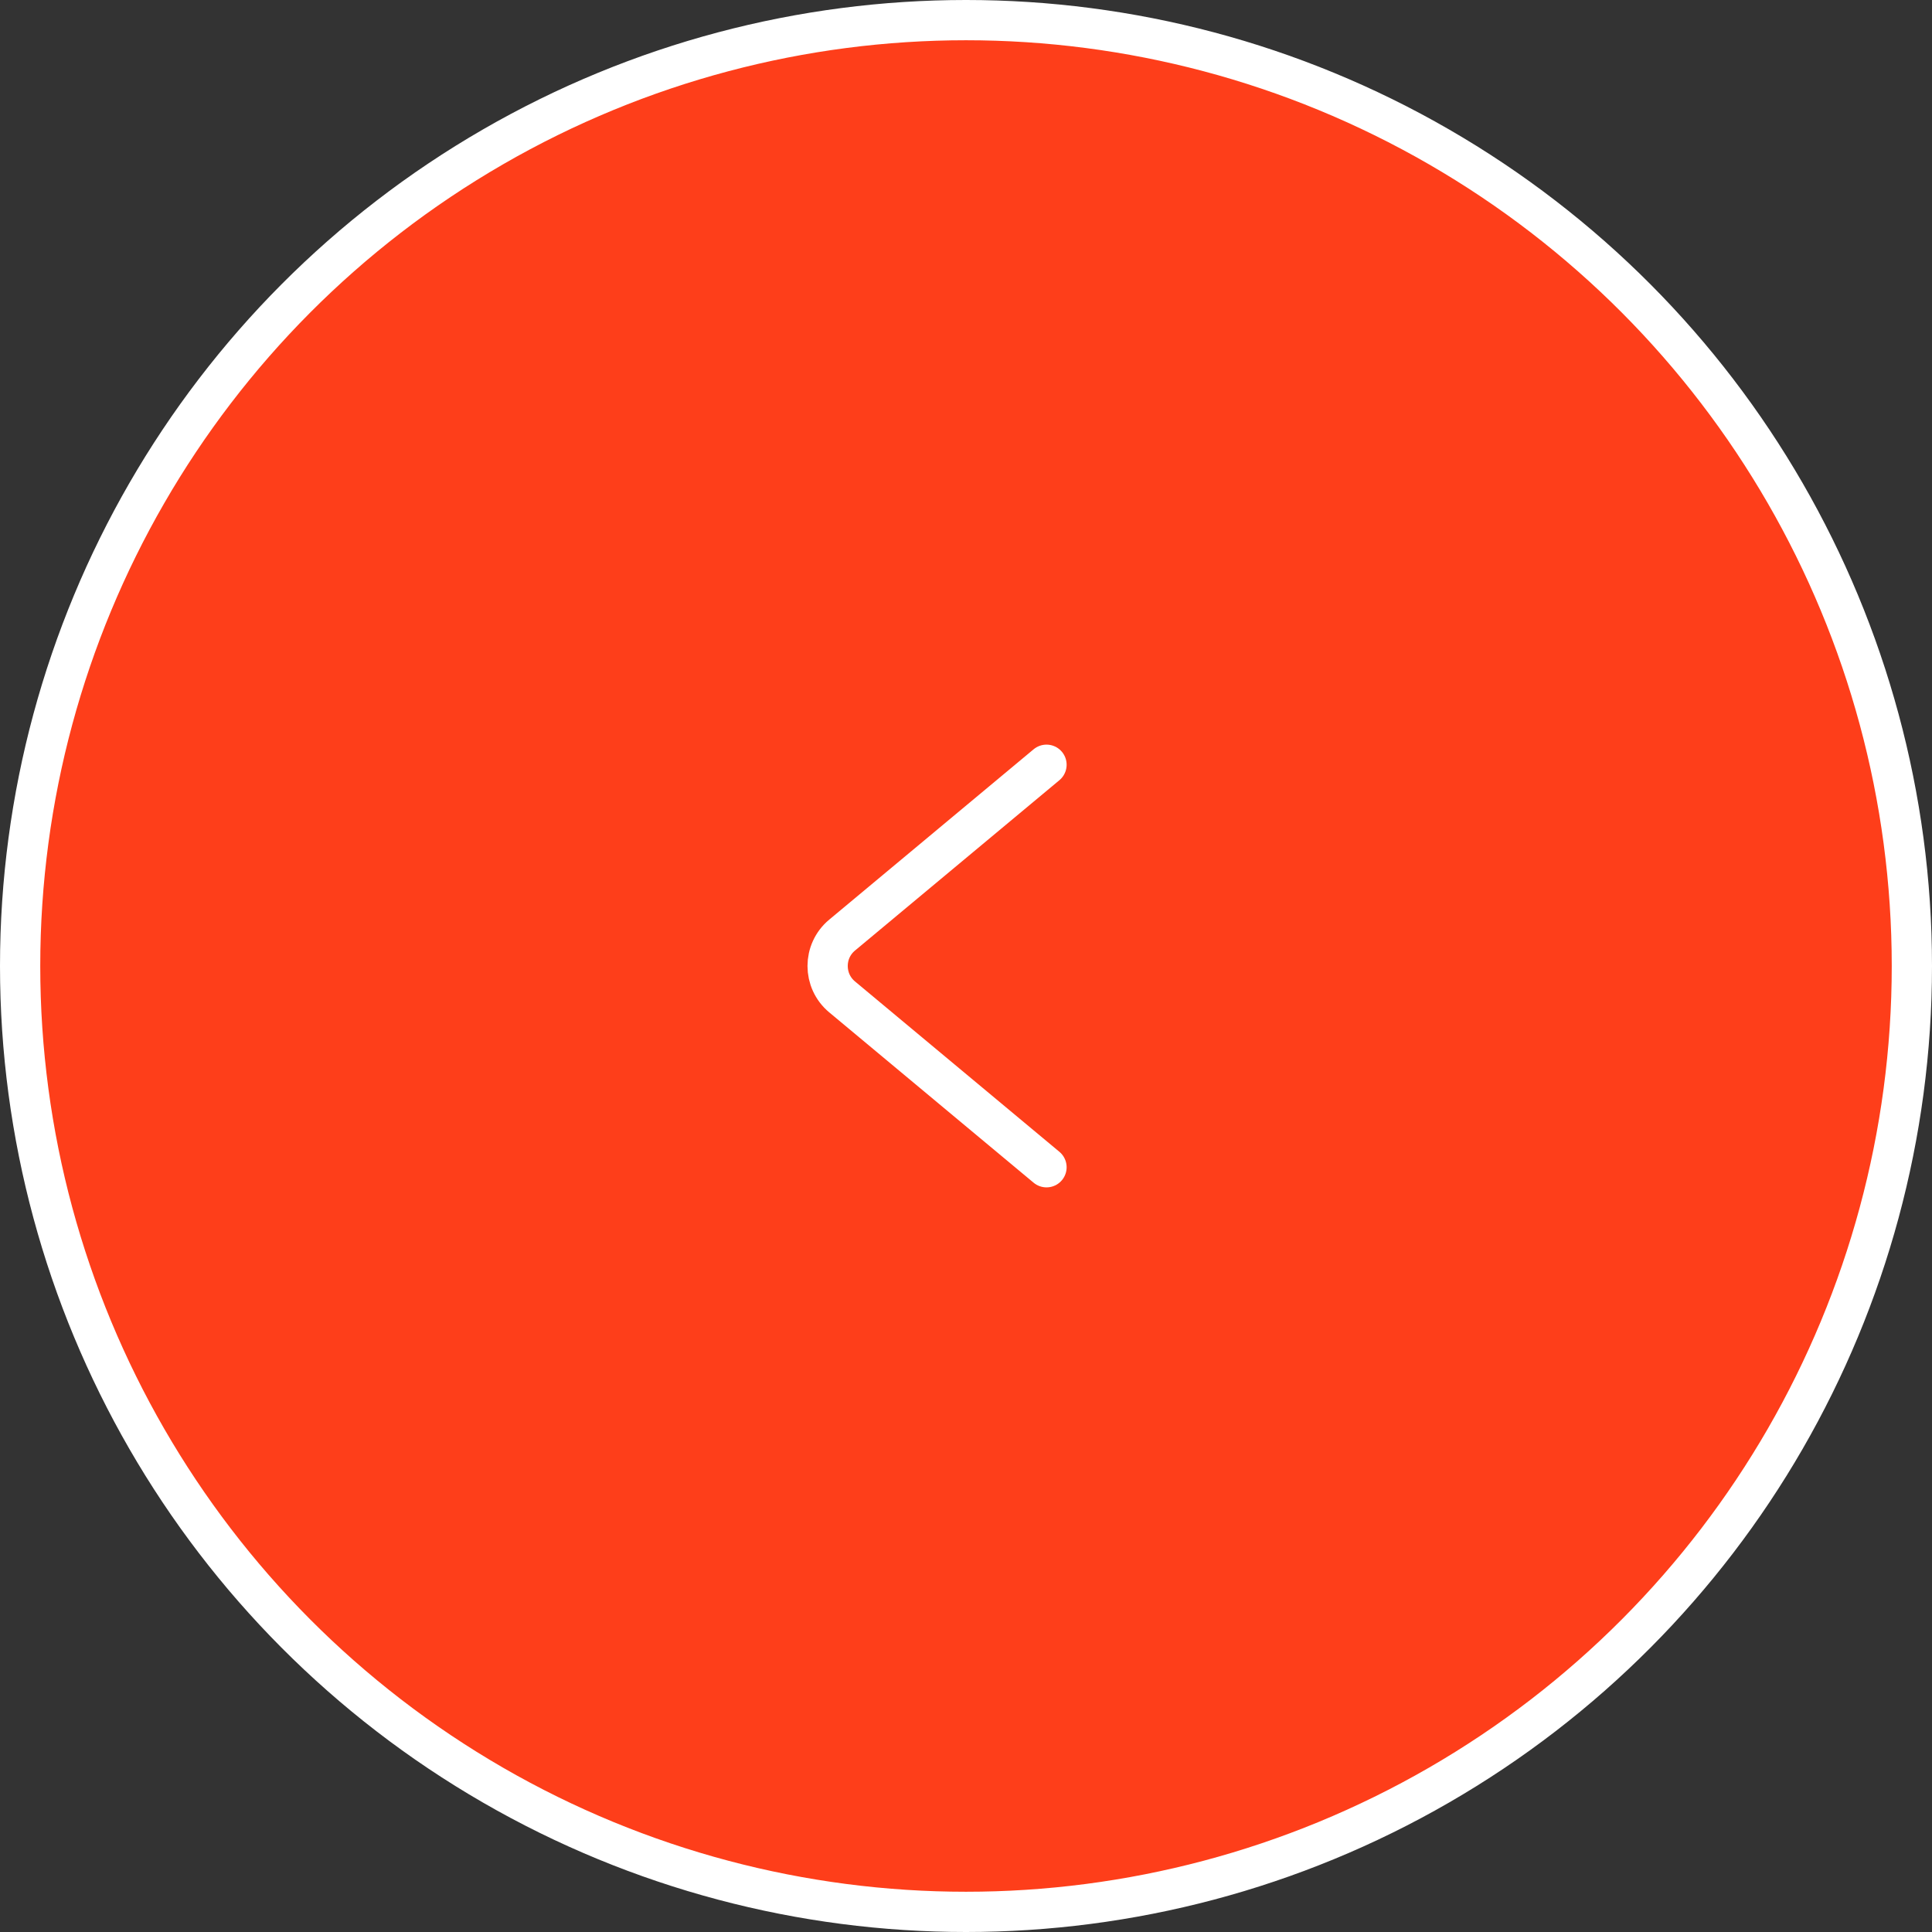 <?xml version="1.0" encoding="UTF-8"?> <svg xmlns="http://www.w3.org/2000/svg" width="48" height="48" viewBox="0 0 48 48" fill="none"><rect x="0" y="0" width="48" height="48" fill="#333333" stroke="none"/><circle cx="24" cy="24" r="23.5" fill="#FE3E1A" stroke="white"></circle><path d="M26 19L20.922 23.232C20.442 23.632 20.442 24.368 20.922 24.768L26 29" stroke="white" stroke-linecap="round"></path></svg> 